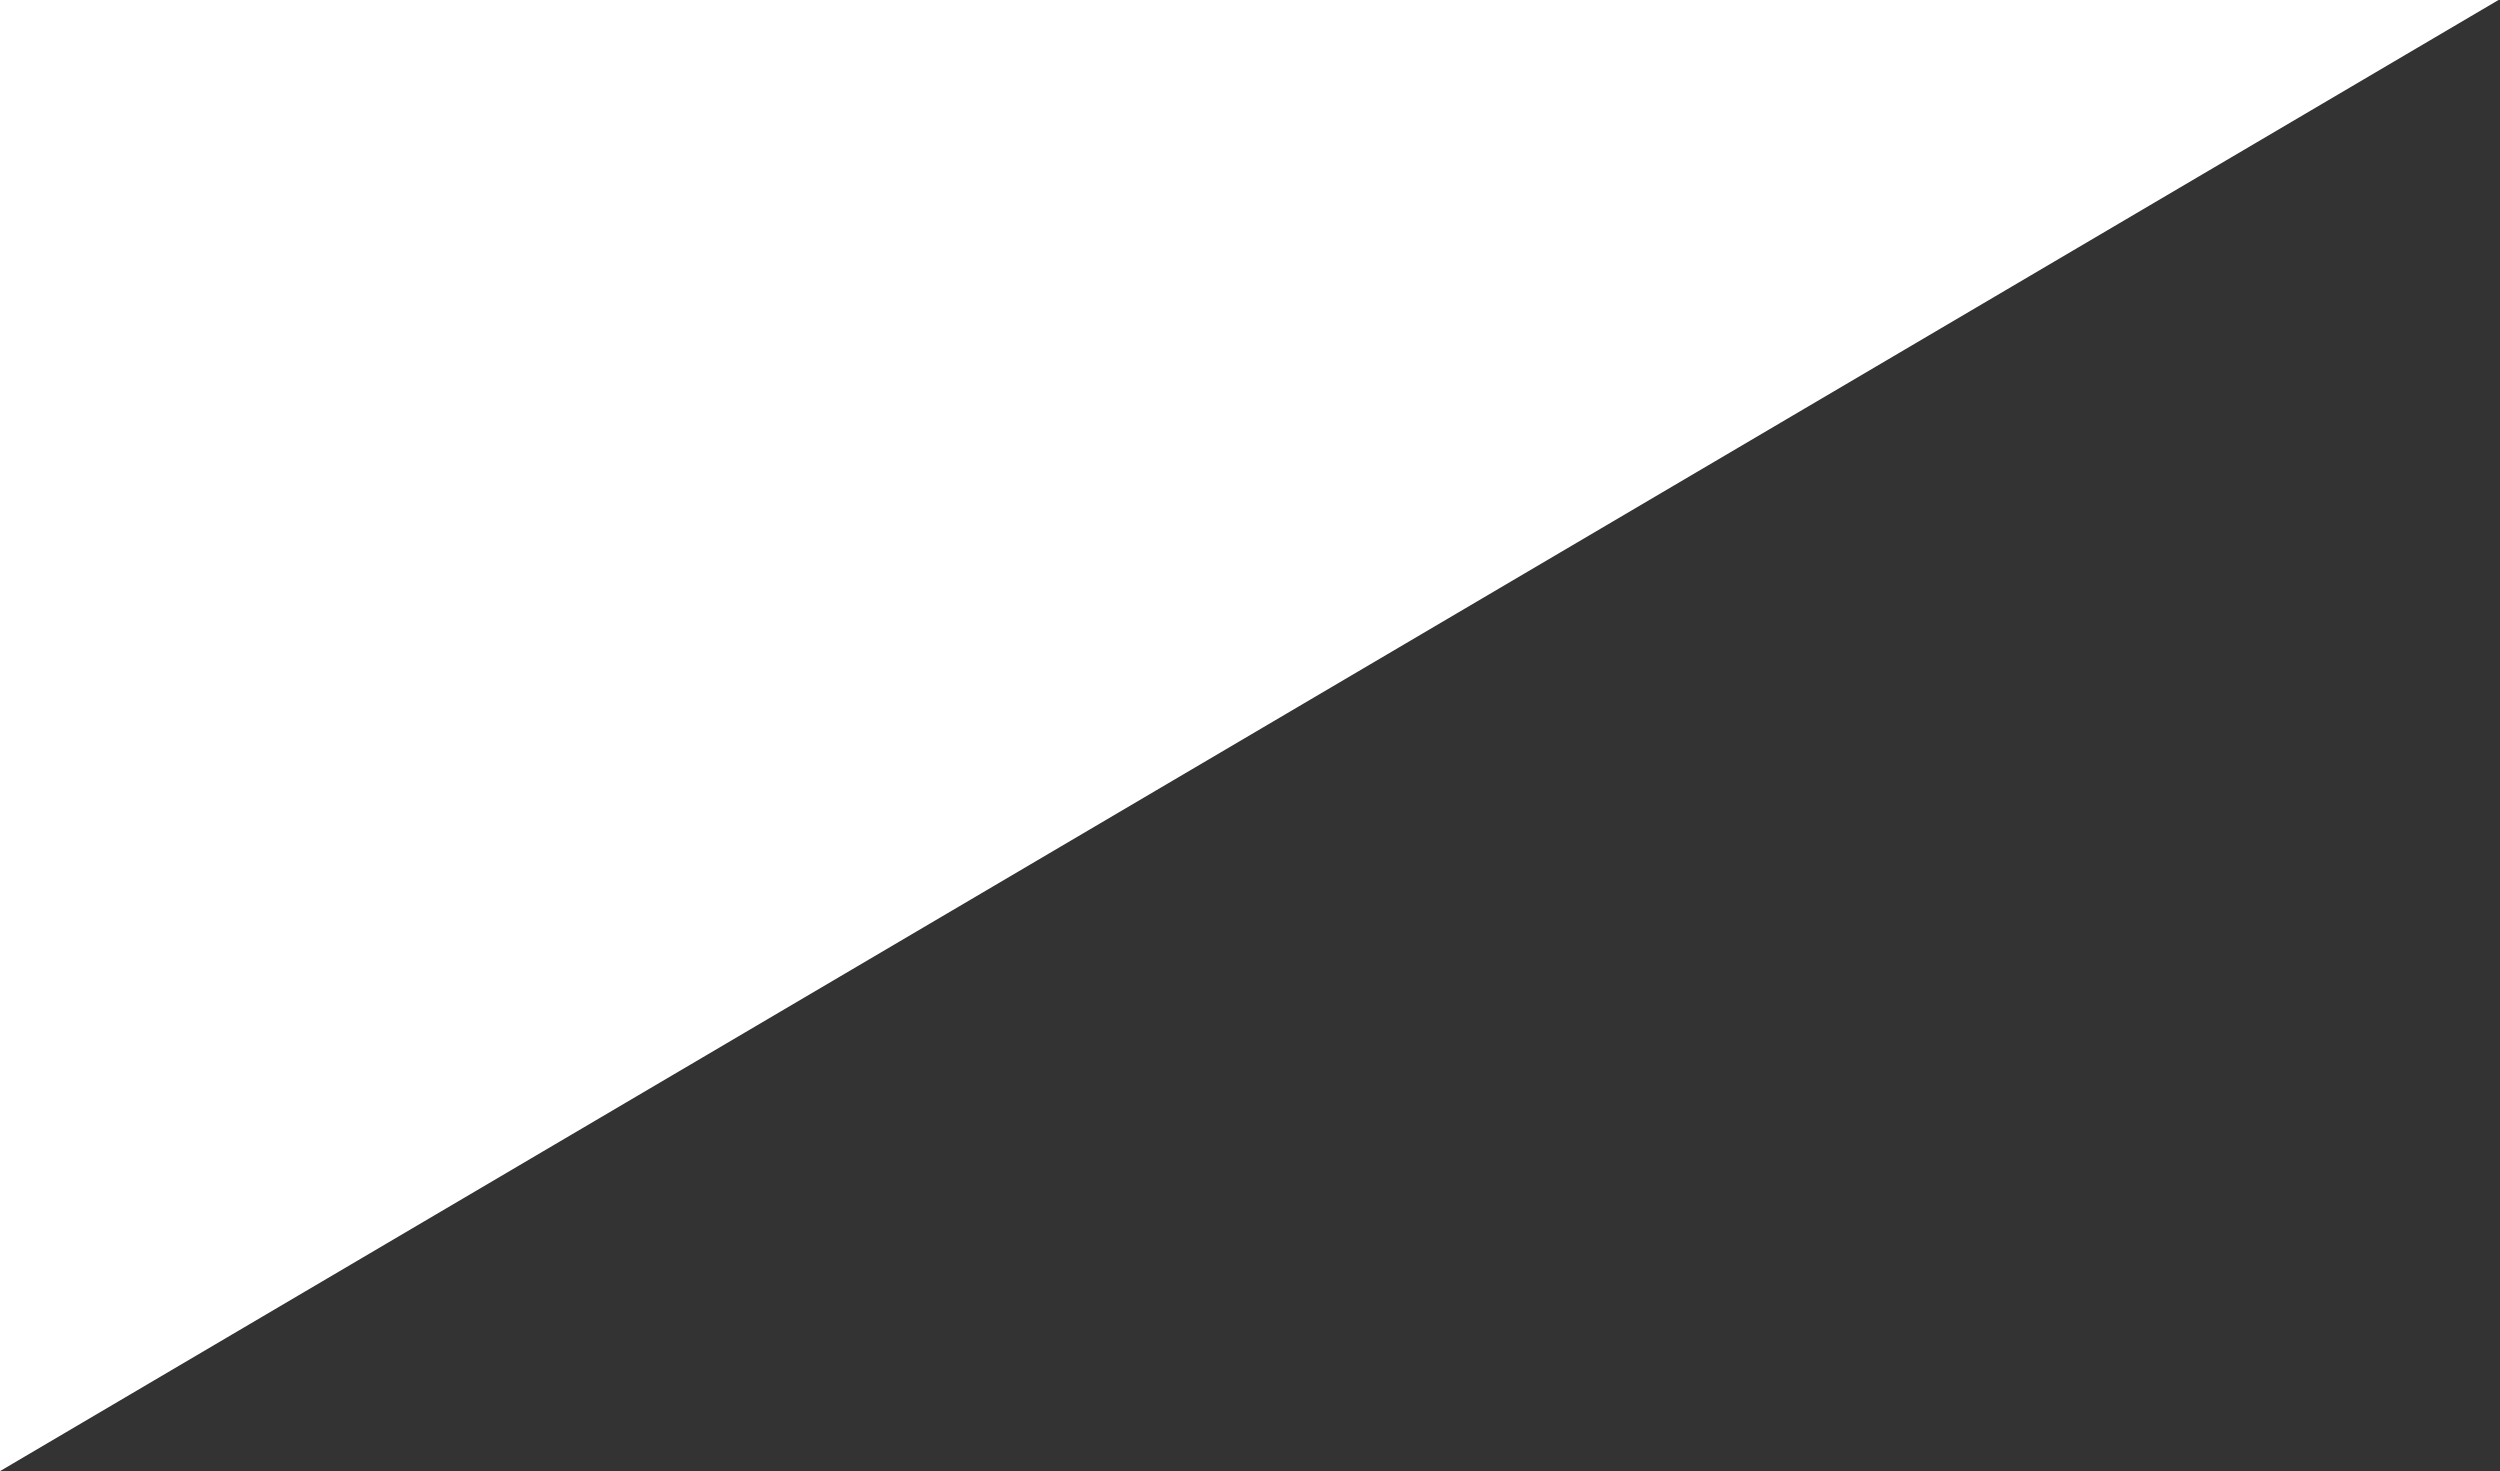 <?xml version="1.0" encoding="UTF-8"?> <svg xmlns="http://www.w3.org/2000/svg" width="831" height="489" viewBox="0 0 831 489" fill="none"><rect x="0" y="0" width="831" height="489" fill="#333333" stroke="none"/> <path d="M830.5 0H0V489L830.5 0Z" fill="white"></path> </svg> 